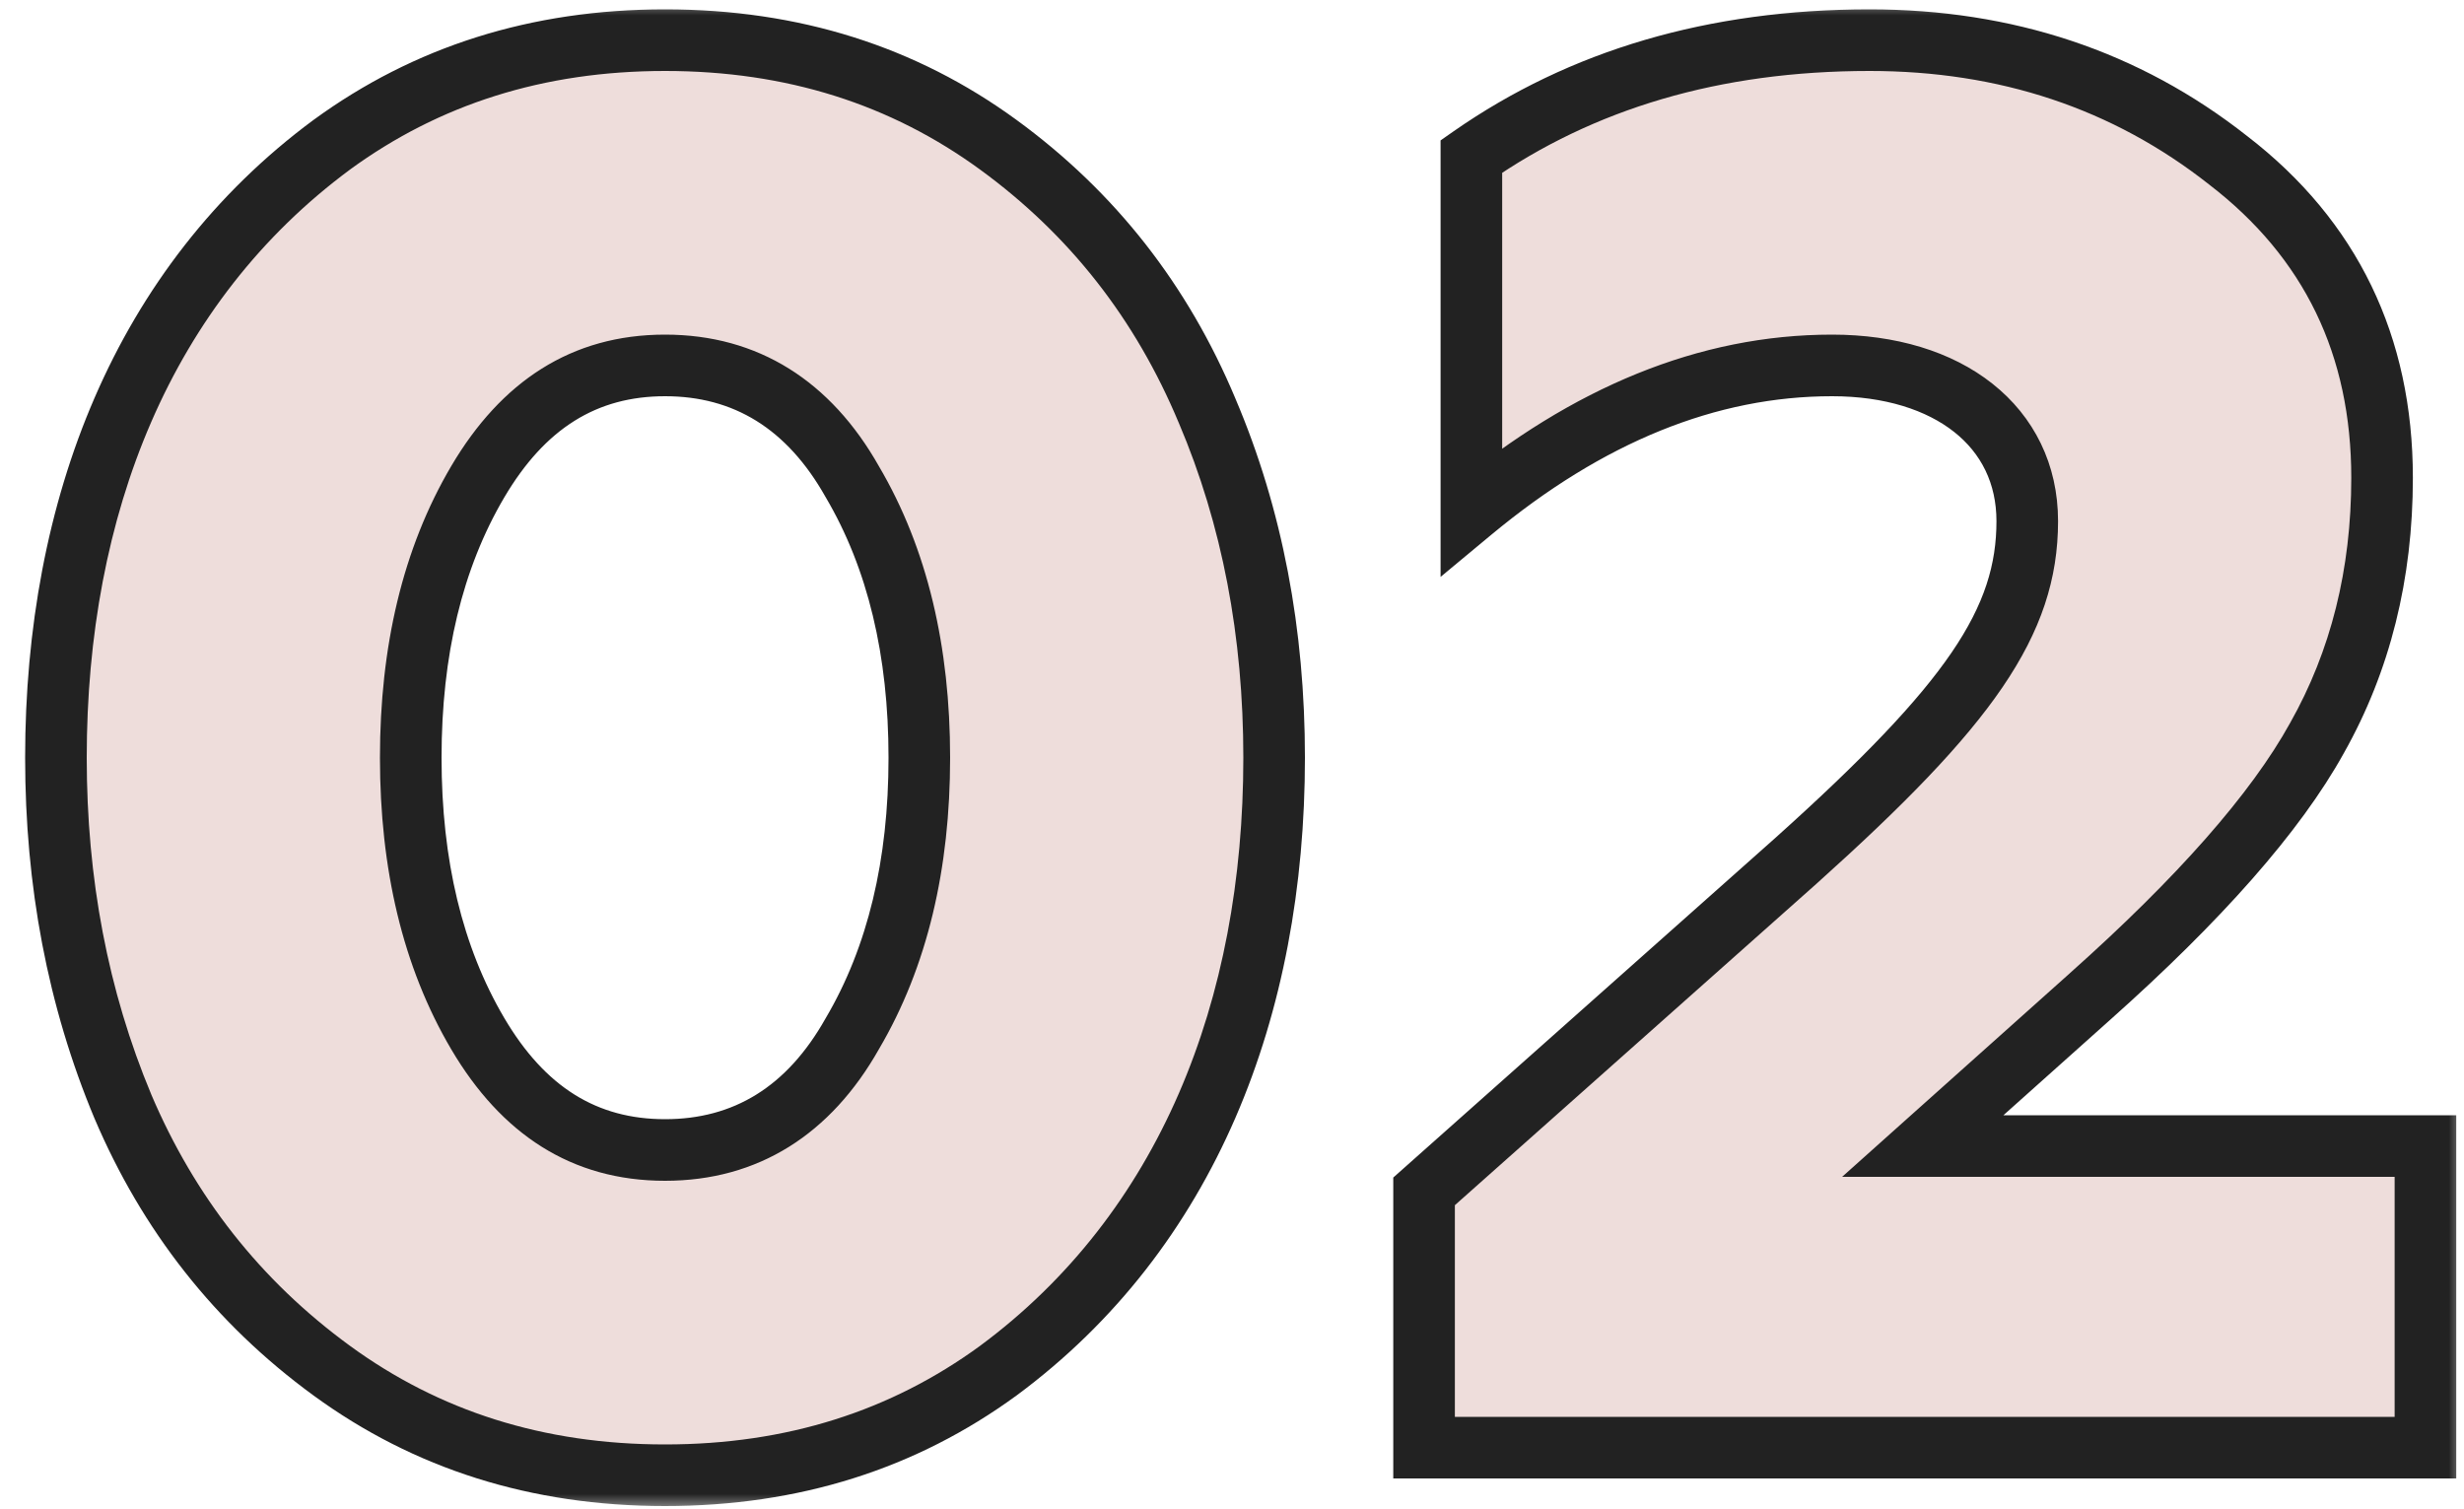 <?xml version="1.0" encoding="UTF-8"?> <svg xmlns="http://www.w3.org/2000/svg" width="80" height="49" viewBox="0 0 80 49" fill="none"><mask id="path-1-outside-1_50_64" maskUnits="userSpaceOnUse" x="0" y="0" width="80" height="49" fill="black"><rect fill="white" width="80" height="49"></rect><path d="M32.408 44.504C29.336 46.744 25.752 47.896 21.592 47.896C17.432 47.896 13.848 46.744 10.776 44.504C7.704 42.264 5.464 39.384 3.992 35.928C2.52 32.408 1.816 28.632 1.816 24.6C1.816 16.472 4.632 9.24 10.776 4.696C13.848 2.456 17.432 1.304 21.592 1.304C25.752 1.304 29.336 2.456 32.408 4.696C35.48 6.936 37.72 9.816 39.192 13.336C40.664 16.792 41.368 20.568 41.368 24.6C41.368 32.728 38.552 39.96 32.408 44.504ZM21.592 37.336C24.216 37.336 26.264 36.056 27.672 33.56C29.144 31.064 29.848 28.056 29.848 24.6C29.848 21.144 29.144 18.136 27.672 15.64C26.264 13.144 24.216 11.864 21.592 11.864C18.968 11.864 16.984 13.144 15.512 15.64C14.04 18.136 13.336 21.144 13.336 24.6C13.336 28.056 14.04 31.064 15.512 33.56C16.984 36.056 18.968 37.336 21.592 37.336ZM78.748 47H46.236V38.68L58.331 27.928C63.964 22.872 65.82 20.184 65.82 16.92C65.82 13.848 63.26 11.864 59.483 11.864C55.452 11.864 51.547 13.464 47.772 16.6V5.08C51.355 2.584 55.644 1.304 60.7 1.304C65.115 1.304 69.019 2.584 72.347 5.208C75.675 7.768 77.34 11.224 77.34 15.512C77.34 18.648 76.635 21.464 75.228 23.96C73.883 26.392 71.388 29.208 67.868 32.344L62.428 37.208H78.748V47Z"></path></mask><path d="M32.408 44.504C29.336 46.744 25.752 47.896 21.592 47.896C17.432 47.896 13.848 46.744 10.776 44.504C7.704 42.264 5.464 39.384 3.992 35.928C2.52 32.408 1.816 28.632 1.816 24.6C1.816 16.472 4.632 9.24 10.776 4.696C13.848 2.456 17.432 1.304 21.592 1.304C25.752 1.304 29.336 2.456 32.408 4.696C35.48 6.936 37.72 9.816 39.192 13.336C40.664 16.792 41.368 20.568 41.368 24.6C41.368 32.728 38.552 39.96 32.408 44.504ZM21.592 37.336C24.216 37.336 26.264 36.056 27.672 33.56C29.144 31.064 29.848 28.056 29.848 24.6C29.848 21.144 29.144 18.136 27.672 15.64C26.264 13.144 24.216 11.864 21.592 11.864C18.968 11.864 16.984 13.144 15.512 15.64C14.04 18.136 13.336 21.144 13.336 24.6C13.336 28.056 14.04 31.064 15.512 33.56C16.984 36.056 18.968 37.336 21.592 37.336ZM78.748 47H46.236V38.68L58.331 27.928C63.964 22.872 65.82 20.184 65.82 16.92C65.82 13.848 63.26 11.864 59.483 11.864C55.452 11.864 51.547 13.464 47.772 16.6V5.08C51.355 2.584 55.644 1.304 60.7 1.304C65.115 1.304 69.019 2.584 72.347 5.208C75.675 7.768 77.34 11.224 77.34 15.512C77.34 18.648 76.635 21.464 75.228 23.96C73.883 26.392 71.388 29.208 67.868 32.344L62.428 37.208H78.748V47Z" fill="#EEDDDB"></path><path d="M32.408 44.504L32.997 45.312L33.003 45.308L32.408 44.504ZM10.776 44.504L11.365 43.696L11.365 43.696L10.776 44.504ZM3.992 35.928L3.069 36.314L3.072 36.32L3.992 35.928ZM10.776 4.696L10.187 3.888L10.181 3.892L10.776 4.696ZM32.408 4.696L31.819 5.504L31.819 5.504L32.408 4.696ZM39.192 13.336L38.269 13.722L38.272 13.728L39.192 13.336ZM27.672 33.56L26.811 33.052L26.806 33.06L26.801 33.069L27.672 33.56ZM27.672 15.64L26.801 16.131L26.806 16.14L26.811 16.148L27.672 15.64ZM15.512 15.64L16.373 16.148L16.373 16.148L15.512 15.64ZM32.408 44.504L31.819 43.696C28.928 45.804 25.553 46.896 21.592 46.896V47.896V48.896C25.951 48.896 29.744 47.684 32.997 45.312L32.408 44.504ZM21.592 47.896V46.896C17.631 46.896 14.256 45.804 11.365 43.696L10.776 44.504L10.187 45.312C13.44 47.684 17.233 48.896 21.592 48.896V47.896ZM10.776 44.504L11.365 43.696C8.444 41.566 6.316 38.832 4.912 35.536L3.992 35.928L3.072 36.32C4.612 39.936 6.964 42.962 10.187 45.312L10.776 44.504ZM3.992 35.928L4.915 35.542C3.499 32.156 2.816 28.513 2.816 24.6H1.816H0.816C0.816 28.751 1.541 32.66 3.069 36.314L3.992 35.928ZM1.816 24.6H2.816C2.816 16.698 5.547 9.807 11.371 5.5L10.776 4.696L10.181 3.892C3.717 8.673 0.816 16.246 0.816 24.6H1.816ZM10.776 4.696L11.365 5.504C14.256 3.396 17.631 2.304 21.592 2.304V1.304V0.304C17.233 0.304 13.44 1.516 10.187 3.888L10.776 4.696ZM21.592 1.304V2.304C25.553 2.304 28.928 3.396 31.819 5.504L32.408 4.696L32.997 3.888C29.744 1.516 25.951 0.304 21.592 0.304V1.304ZM32.408 4.696L31.819 5.504C34.739 7.633 36.866 10.365 38.269 13.722L39.192 13.336L40.115 12.95C38.574 9.267 36.221 6.239 32.997 3.888L32.408 4.696ZM39.192 13.336L38.272 13.728C39.685 17.045 40.368 20.686 40.368 24.6H41.368H42.368C42.368 20.45 41.643 16.539 40.112 12.944L39.192 13.336ZM41.368 24.6H40.368C40.368 32.502 37.637 39.393 31.813 43.7L32.408 44.504L33.003 45.308C39.467 40.527 42.368 32.954 42.368 24.6H41.368ZM21.592 37.336V38.336C24.619 38.336 26.979 36.823 28.543 34.051L27.672 33.56L26.801 33.069C25.549 35.289 23.813 36.336 21.592 36.336V37.336ZM27.672 33.56L28.533 34.068C30.116 31.384 30.848 28.191 30.848 24.6H29.848H28.848C28.848 27.922 28.172 30.744 26.811 33.052L27.672 33.56ZM29.848 24.6H30.848C30.848 21.009 30.116 17.816 28.533 15.132L27.672 15.64L26.811 16.148C28.172 18.456 28.848 21.279 28.848 24.6H29.848ZM27.672 15.64L28.543 15.149C26.979 12.377 24.619 10.864 21.592 10.864V11.864V12.864C23.813 12.864 25.549 13.911 26.801 16.131L27.672 15.64ZM21.592 11.864V10.864C18.553 10.864 16.269 12.387 14.651 15.132L15.512 15.64L16.373 16.148C17.699 13.901 19.383 12.864 21.592 12.864V11.864ZM15.512 15.64L14.651 15.132C13.068 17.816 12.336 21.009 12.336 24.6H13.336H14.336C14.336 21.279 15.012 18.456 16.373 16.148L15.512 15.64ZM13.336 24.6H12.336C12.336 28.191 13.068 31.384 14.651 34.068L15.512 33.56L16.373 33.052C15.012 30.744 14.336 27.922 14.336 24.6H13.336ZM15.512 33.56L14.651 34.068C16.269 36.813 18.553 38.336 21.592 38.336V37.336V36.336C19.383 36.336 17.699 35.299 16.373 33.052L15.512 33.56ZM78.748 47V48H79.748V47H78.748ZM46.236 47H45.236V48H46.236V47ZM46.236 38.68L45.571 37.933L45.236 38.231V38.68H46.236ZM58.331 27.928L58.996 28.675L58.999 28.672L58.331 27.928ZM47.772 16.6H46.772V18.73L48.41 17.369L47.772 16.6ZM47.772 5.08L47.2 4.259L46.772 4.558V5.08H47.772ZM72.347 5.208L71.728 5.993L71.738 6.001L72.347 5.208ZM75.228 23.96L74.356 23.469L74.352 23.476L75.228 23.96ZM67.868 32.344L67.202 31.597L67.201 31.599L67.868 32.344ZM62.428 37.208L61.761 36.462L59.809 38.208H62.428V37.208ZM78.748 37.208H79.748V36.208H78.748V37.208ZM78.748 47V46H46.236V47V48H78.748V47ZM46.236 47H47.236V38.68H46.236H45.236V47H46.236ZM46.236 38.68L46.9 39.427L58.996 28.675L58.331 27.928L57.667 27.181L45.571 37.933L46.236 38.68ZM58.331 27.928L58.999 28.672C64.61 23.635 66.82 20.676 66.82 16.92H65.82H64.82C64.82 19.692 63.317 22.109 57.663 27.184L58.331 27.928ZM65.82 16.92H66.82C66.82 15.078 66.04 13.526 64.688 12.456C63.358 11.403 61.537 10.864 59.483 10.864V11.864V12.864C61.206 12.864 62.553 13.317 63.447 14.024C64.319 14.714 64.82 15.69 64.82 16.92H65.82ZM59.483 11.864V10.864C55.166 10.864 51.043 12.583 47.133 15.831L47.772 16.6L48.41 17.369C52.052 14.345 55.737 12.864 59.483 12.864V11.864ZM47.772 16.6H48.772V5.08H47.772H46.772V16.6H47.772ZM47.772 5.08L48.343 5.901C51.739 3.536 55.821 2.304 60.7 2.304V1.304V0.304C55.466 0.304 50.972 1.632 47.2 4.259L47.772 5.08ZM60.7 1.304V2.304C64.908 2.304 68.59 3.519 71.728 5.993L72.347 5.208L72.967 4.423C69.449 1.649 65.323 0.304 60.7 0.304V1.304ZM72.347 5.208L71.738 6.001C74.811 8.365 76.34 11.524 76.34 15.512H77.34H78.34C78.34 10.924 76.54 7.171 72.957 4.415L72.347 5.208ZM77.34 15.512H76.34C76.34 18.492 75.672 21.137 74.356 23.469L75.228 23.96L76.099 24.451C77.599 21.791 78.34 18.803 78.34 15.512H77.34ZM75.228 23.96L74.352 23.476C73.09 25.761 70.693 28.488 67.202 31.597L67.868 32.344L68.533 33.091C72.082 29.928 74.677 27.023 76.103 24.444L75.228 23.96ZM67.868 32.344L67.201 31.599L61.761 36.462L62.428 37.208L63.094 37.953L68.534 33.09L67.868 32.344ZM62.428 37.208V38.208H78.748V37.208V36.208H62.428V37.208ZM78.748 37.208H77.748V47H78.748H79.748V37.208H78.748Z" fill="#222222" mask="url(#path-1-outside-1_50_64)"></path></svg> 